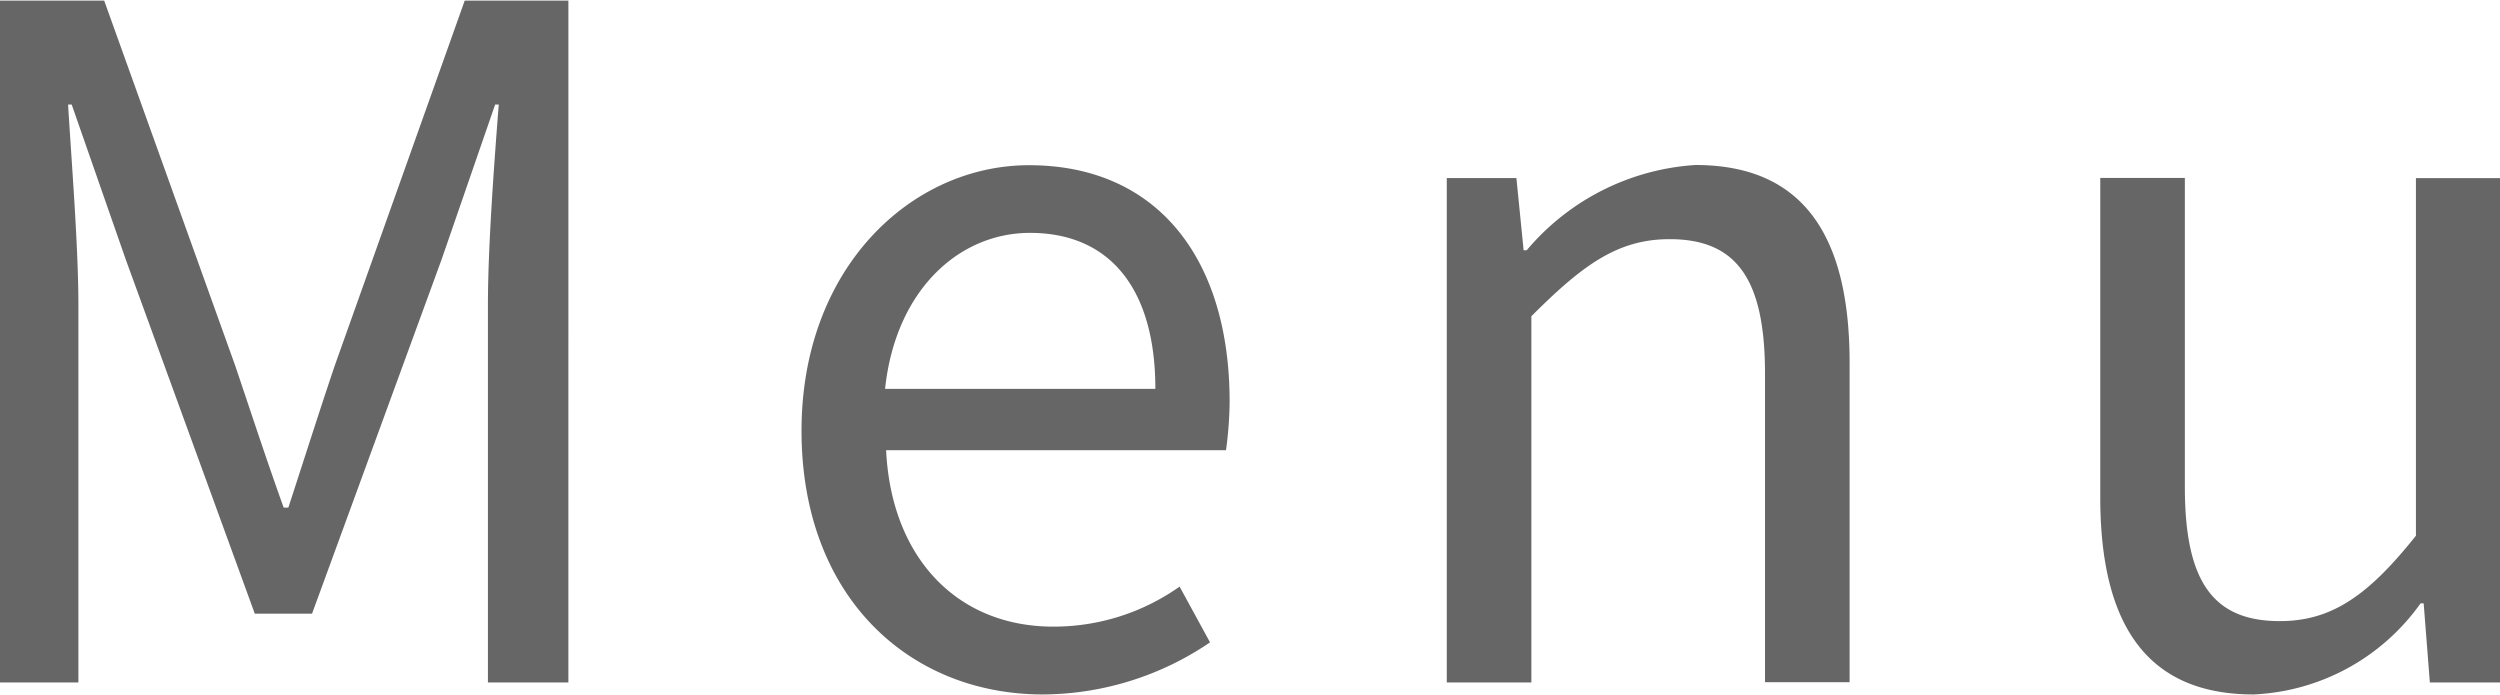 <svg xmlns="http://www.w3.org/2000/svg" width="48.47" height="13.468" viewBox="0 0 48.47 13.468">
  <defs>
    <style>
      .cls-1 {
        fill: #666;
        fill-rule: evenodd;
      }
    </style>
  </defs>
  <path id="txt_gnav.svg" class="cls-1" d="M2115.69,853.919h1.52v-7.312c0-1.13-.13-2.737-0.2-3.892h0.07l1.05,3.009,2.5,6.862h1.11l2.51-6.862,1.04-3.009h0.07c-0.09,1.155-.21,2.762-0.21,3.892v7.312h1.56V840.7h-2.01l-2.52,7.077c-0.31.918-.6,1.836-0.9,2.753h-0.09c-0.33-.917-0.63-1.835-0.94-2.753l-2.54-7.077h-2.02v13.218Zm20.22,0.233a5.805,5.805,0,0,0,3.24-1.01l-0.59-1.081a4.223,4.223,0,0,1-2.45.776c-1.86,0-3.14-1.332-3.24-3.421h6.59a7.4,7.4,0,0,0,.07-0.938c0-2.788-1.41-4.587-3.89-4.587-2.27,0-4.41,1.978-4.41,5.148C2131.23,852.261,2133.32,854.152,2135.91,854.152Zm-3.06-5.925c0.2-1.9,1.42-3.024,2.81-3.024,1.53,0,2.43,1.061,2.43,3.024h-5.24Zm10.89,5.692h1.64v-7.1c0.99-.99,1.67-1.494,2.68-1.494,1.3,0,1.85.774,1.85,2.611v5.979h1.64v-6.194c0-2.506-.93-3.834-2.99-3.834a4.663,4.663,0,0,0-3.27,1.653h-0.06l-0.14-1.4h-1.35v9.777Zm15.64,0.233a4.2,4.2,0,0,0,3.24-1.766h0.06l0.12,1.533h1.37v-9.777h-1.64v6.932c-0.93,1.169-1.64,1.656-2.64,1.656-1.3,0-1.84-.774-1.84-2.6v-5.992h-1.64v6.192C2156.41,852.819,2157.33,854.152,2159.38,854.152Z" transform="translate(-2115.69 -840.688)"/>
</svg>

